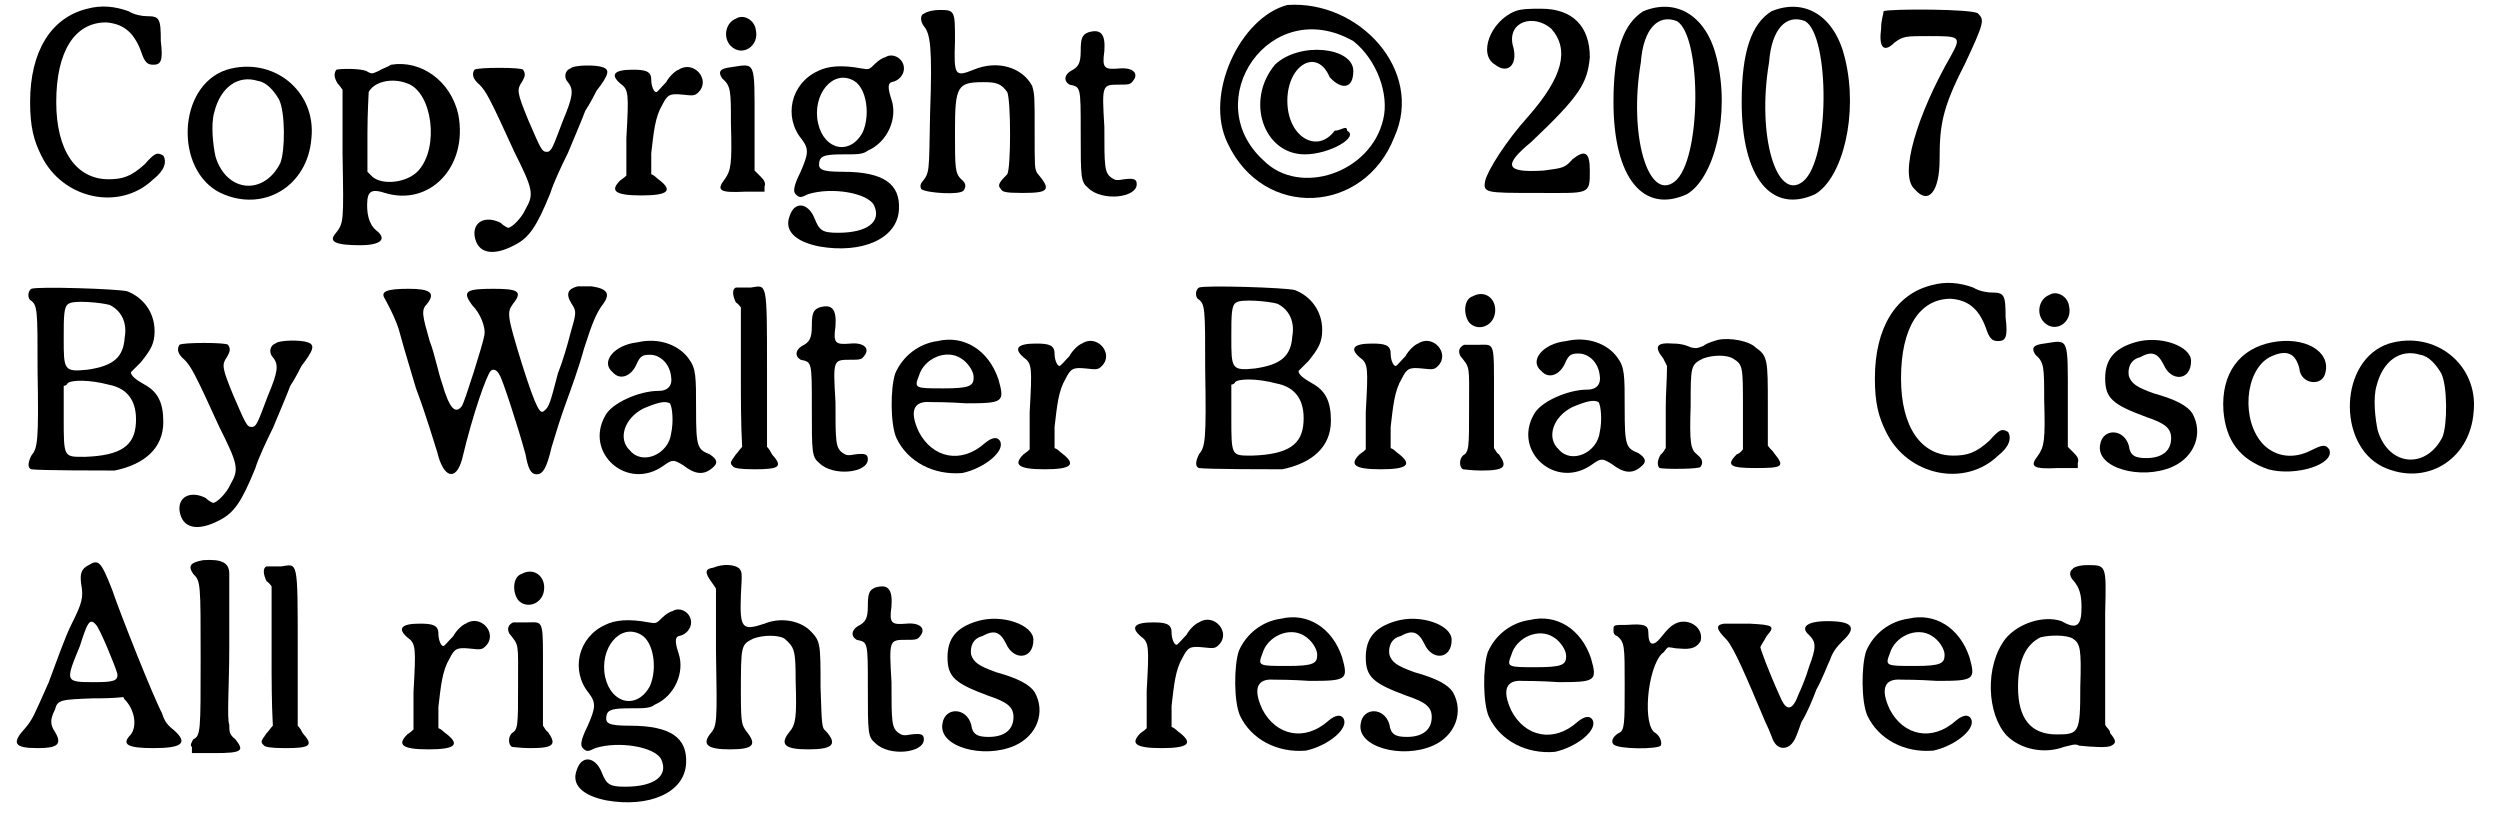 <?xml version='1.0' encoding='utf-8'?>
<svg xmlns="http://www.w3.org/2000/svg" xmlns:xlink="http://www.w3.org/1999/xlink" width="199px" height="65px" viewBox="0 0 1992 656" version="1.1">
<defs>
<path id="gl2903" d="M 54 6 C 25 13 8 40 8 81 C 8 101 11 112 17 124 C 34 159 80 169 107 143 C 116 136 118 129 115 124 C 110 121 108 122 100 131 C 89 141 82 143 71 143 C 45 143 29 120 29 81 C 29 40 44 17 69 17 C 82 18 91 24 97 40 C 100 49 102 51 107 51 C 113 51 115 48 113 32 C 113 14 112 12 102 12 C 98 12 92 11 87 8 C 76 4 65 3 54 6 z" fill="black"/><!-- width=124 height=168 -->
<path id="gl34" d="M 40 7 C 0 20 -2 88 35 106 C 69 122 105 101 108 62 C 112 24 77 -4 40 7 M 65 16 C 72 17 78 24 82 31 C 87 41 87 72 83 82 C 70 108 40 106 31 77 C 29 68 27 51 30 41 C 35 21 49 11 65 16 z" fill="black"/><!-- width=121 height=121 -->
<path id="gl545" d="M 52 4 C 49 6 45 7 42 9 C 37 11 37 12 32 9 C 27 7 12 7 8 8 C 6 11 6 14 9 19 C 11 21 12 23 13 24 C 13 42 13 59 13 76 C 14 132 14 131 7 140 C 2 146 7 149 27 149 C 44 149 49 144 40 137 C 34 132 32 123 33 112 C 34 105 38 104 47 107 C 83 118 114 86 106 44 C 100 17 76 0 52 4 M 65 19 C 85 26 91 70 74 89 C 65 99 45 101 37 94 C 35 92 34 91 33 90 C 33 80 33 69 33 59 C 33 43 34 27 34 26 C 38 18 52 14 65 19 z" fill="black"/><!-- width=118 height=159 -->
<path id="gl1046" d="M 85 6 C 80 8 80 14 83 17 C 88 23 87 29 79 48 C 71 69 70 73 66 73 C 62 73 61 70 51 47 C 42 25 42 23 46 17 C 49 12 49 10 47 7 C 46 5 10 5 8 7 C 6 10 6 14 12 19 C 17 24 20 29 40 73 C 55 103 56 107 49 119 C 46 126 38 134 35 134 C 35 134 32 133 29 130 C 17 124 7 129 8 140 C 10 155 23 157 40 148 C 52 142 58 133 69 106 C 71 99 78 84 83 74 C 88 62 94 48 97 40 C 101 34 105 26 106 24 C 116 11 117 7 111 5 C 106 3 88 3 85 6 z" fill="black"/><!-- width=125 height=163 -->
<path id="gl514" d="M 56 8 C 53 9 48 14 46 18 C 42 22 39 26 38 26 C 36 26 34 21 34 16 C 34 9 29 8 19 8 C 4 8 1 12 9 19 C 16 24 16 27 14 63 C 14 73 14 83 14 93 C 13 94 12 95 9 97 C 1 105 4 109 26 109 C 48 109 51 105 41 97 C 38 95 37 93 34 92 C 34 85 34 80 34 75 C 36 58 37 46 43 36 C 47 28 49 27 59 28 C 68 29 69 29 72 26 C 82 16 68 0 56 8 z" fill="black"/><!-- width=85 height=120 -->
<path id="gl258" d="M 18 6 C 10 9 7 21 14 28 C 23 37 37 28 34 15 C 33 7 24 2 18 6 M 14 45 C 6 46 3 48 7 54 C 14 60 14 64 14 90 C 15 123 14 128 9 135 C 2 144 5 146 25 145 C 30 145 36 145 41 145 C 41 144 41 142 41 141 C 42 138 41 136 38 133 C 37 132 36 131 33 128 C 33 115 33 102 33 90 C 33 39 34 42 14 45 z" fill="black"/><!-- width=54 height=158 -->
<path id="gl536" d="M 84 6 C 83 6 79 8 76 11 C 71 16 71 16 65 15 C 49 12 38 13 30 17 C 8 27 2 54 17 72 C 23 80 22 84 16 98 C 10 110 10 114 12 116 C 15 119 16 119 22 116 C 41 110 70 115 75 125 C 81 138 70 147 46 147 C 33 147 31 145 27 135 C 22 123 11 121 7 134 C 3 145 11 154 31 158 C 65 164 94 152 95 128 C 96 108 83 98 50 98 C 32 98 30 96 31 90 C 32 85 36 84 51 84 C 62 84 66 84 70 81 C 86 74 94 55 89 40 C 86 31 86 27 89 26 C 95 25 99 20 99 15 C 99 7 90 2 84 6 M 59 25 C 69 31 72 52 66 66 C 56 85 35 81 30 59 C 25 36 42 15 59 25 z" fill="black"/><!-- width=110 height=171 -->
<path id="gl263" d="M 9 6 C 6 7 6 12 9 16 C 14 22 16 32 14 86 C 13 135 14 133 7 142 C 6 144 6 145 7 147 C 11 150 38 152 41 148 C 43 145 43 142 39 139 C 34 134 34 130 34 100 C 34 64 36 61 57 61 C 67 61 71 62 76 69 C 79 76 79 130 76 135 C 69 142 68 144 71 147 C 72 149 74 150 88 150 C 109 150 112 148 100 134 C 98 130 98 130 98 100 C 98 73 98 71 96 64 C 88 49 68 43 49 51 C 34 57 33 56 34 28 C 34 4 34 3 22 3 C 17 3 12 4 9 6 z" fill="black"/><!-- width=118 height=160 -->
<path id="gl22" d="M 25 5 C 20 7 19 10 19 20 C 19 30 17 33 11 36 C 6 39 5 44 10 47 C 19 49 19 48 19 85 C 19 122 19 125 25 130 C 36 141 64 138 64 127 C 64 123 62 122 54 123 C 48 124 47 124 44 122 C 38 118 38 113 38 81 C 36 47 36 47 50 47 C 57 47 59 47 61 44 C 66 38 61 33 50 34 C 38 35 36 34 38 20 C 39 6 35 2 25 5 z" fill="black"/><!-- width=74 height=148 -->
<path id="gl2910" d="M 62 4 C 24 14 -5 76 14 115 C 43 177 124 172 148 110 C 172 57 120 0 62 4 M 115 33 C 134 48 144 76 139 96 C 129 139 72 158 43 129 C -10 81 48 -5 115 33 M 52 52 C 28 81 43 124 76 124 C 96 124 120 110 110 105 C 110 100 105 105 100 105 C 86 124 62 110 62 81 C 62 52 86 38 96 62 C 105 72 115 72 115 57 C 115 38 72 33 52 52 z" fill="black"/><!-- width=163 height=168 -->
<path id="gl2911" d="M 30 8 C 10 16 0 43 14 51 C 24 59 33 51 28 35 C 24 16 45 10 59 22 C 74 39 68 61 41 92 C 22 113 8 136 6 144 C 4 154 6 154 47 154 C 90 154 90 156 90 136 C 90 121 86 119 76 127 C 70 134 68 134 53 136 C 22 138 20 132 43 113 C 82 76 88 66 90 45 C 90 20 76 6 51 6 C 43 6 35 6 30 8 z" fill="black"/><!-- width=103 height=169 -->
<path id="gl2853" d="M 32 8 C 16 18 8 40 8 81 C 8 142 32 171 67 155 C 89 142 102 91 91 46 C 83 12 59 -3 32 8 M 59 16 C 79 28 79 128 57 145 C 36 161 20 108 30 49 C 32 22 44 10 59 16 z" fill="black"/><!-- width=108 height=169 -->
<path id="gl2853" d="M 32 8 C 16 18 8 40 8 81 C 8 142 32 171 67 155 C 89 142 102 91 91 46 C 83 12 59 -3 32 8 M 59 16 C 79 28 79 128 57 145 C 36 161 20 108 30 49 C 32 22 44 10 59 16 z" fill="black"/><!-- width=108 height=169 -->
<path id="gl2864" d="M 8 6 C 8 8 6 13 6 20 C 4 35 8 40 17 31 C 24 26 26 26 44 26 C 69 26 71 26 62 42 C 35 89 20 138 33 149 C 44 162 53 151 53 125 C 53 98 55 84 73 49 C 89 15 89 13 84 8 C 82 4 11 4 8 6 z" fill="black"/><!-- width=98 height=165 -->
<path id="gl2920" d="M 9 6 C 6 8 6 13 8 15 C 14 19 14 22 14 72 C 15 129 14 134 9 140 C 6 146 6 150 9 151 C 15 152 68 152 76 152 C 100 147 115 134 115 113 C 115 98 111 89 100 83 C 93 79 89 76 89 73 C 89 73 92 70 97 65 C 105 55 108 50 108 40 C 108 25 99 13 86 8 C 78 6 14 4 9 6 M 72 19 C 82 24 86 34 84 45 C 83 61 75 68 54 71 C 35 73 35 71 35 46 C 35 28 35 20 39 18 C 43 15 65 17 72 19 M 71 83 C 87 86 94 97 93 114 C 92 132 81 140 52 141 C 35 141 35 142 35 110 C 35 102 35 93 35 84 C 36 84 38 83 38 82 C 41 79 56 79 71 83 z" fill="black"/><!-- width=127 height=163 -->
<path id="gl1046" d="M 85 6 C 80 8 80 14 83 17 C 88 23 87 29 79 48 C 71 69 70 73 66 73 C 62 73 61 70 51 47 C 42 25 42 23 46 17 C 49 12 49 10 47 7 C 46 5 10 5 8 7 C 6 10 6 14 12 19 C 17 24 20 29 40 73 C 55 103 56 107 49 119 C 46 126 38 134 35 134 C 35 134 32 133 29 130 C 17 124 7 129 8 140 C 10 155 23 157 40 148 C 52 142 58 133 69 106 C 71 99 78 84 83 74 C 88 62 94 48 97 40 C 101 34 105 26 106 24 C 116 11 117 7 111 5 C 106 3 88 3 85 6 z" fill="black"/><!-- width=125 height=163 -->
<path id="gl2925" d="M 162 4 C 154 6 152 10 157 18 C 161 24 161 25 156 42 C 154 50 150 64 146 74 C 140 97 139 101 135 104 C 132 107 129 104 117 66 C 105 27 105 25 110 18 C 118 8 114 6 94 6 C 72 6 69 8 77 19 C 84 26 88 37 87 43 C 86 50 71 97 69 100 C 64 107 59 103 53 82 C 50 74 47 58 43 48 C 37 27 36 23 41 18 C 48 9 43 6 26 6 C 9 6 3 8 7 14 C 13 25 16 32 18 38 C 19 42 25 63 32 86 C 40 107 47 131 49 137 C 54 158 64 161 69 143 C 78 105 89 75 92 72 C 94 70 97 71 99 75 C 101 77 114 117 120 139 C 122 150 124 155 129 155 C 134 155 137 150 141 133 C 144 123 149 107 152 99 C 156 88 163 69 167 54 C 174 32 177 26 181 20 C 189 10 186 6 173 4 C 169 4 164 4 162 4 z" fill="black"/><!-- width=196 height=164 -->
<path id="gl17" d="M 38 6 C 19 8 8 22 18 30 C 24 37 33 33 37 24 C 40 17 42 16 48 16 C 56 16 64 23 65 34 C 66 40 63 45 55 45 C 39 45 17 55 12 65 C -5 95 30 126 59 105 C 66 100 67 100 75 105 C 84 112 91 113 98 107 C 103 103 102 100 96 96 C 86 92 85 90 85 60 C 85 33 85 27 79 19 C 71 8 55 2 38 6 M 64 55 C 66 58 67 70 65 79 C 63 96 42 105 32 93 C 22 84 27 67 43 59 C 55 54 60 53 64 55 z" fill="black"/><!-- width=112 height=122 -->
<path id="gl279" d="M 9 6 C 6 7 6 12 9 18 C 11 19 12 21 13 22 C 13 41 13 59 13 78 C 13 96 13 115 14 134 C 12 136 11 138 9 140 C 4 147 4 147 7 150 C 8 151 12 152 24 152 C 44 152 47 150 38 140 C 37 138 36 136 34 134 C 34 114 34 93 34 72 C 34 0 34 4 21 6 C 17 6 12 6 9 6 z" fill="black"/><!-- width=54 height=164 -->
<path id="gl22" d="M 25 5 C 20 7 19 10 19 20 C 19 30 17 33 11 36 C 6 39 5 44 10 47 C 19 49 19 48 19 85 C 19 122 19 125 25 130 C 36 141 64 138 64 127 C 64 123 62 122 54 123 C 48 124 47 124 44 122 C 38 118 38 113 38 81 C 36 47 36 47 50 47 C 57 47 59 47 61 44 C 66 38 61 33 50 34 C 38 35 36 34 38 20 C 39 6 35 2 25 5 z" fill="black"/><!-- width=74 height=148 -->
<path id="gl2" d="M 45 6 C 30 8 17 18 11 32 C 7 44 7 73 12 84 C 21 103 42 114 65 112 C 83 108 100 94 95 86 C 93 83 89 83 83 88 C 64 105 41 100 30 79 C 22 62 26 54 39 55 C 41 55 54 55 68 56 C 98 56 99 55 94 37 C 86 13 66 1 45 6 M 64 20 C 69 23 74 30 74 35 C 74 42 71 44 50 44 C 27 44 26 44 30 34 C 34 20 52 12 64 20 z" fill="black"/><!-- width=105 height=123 -->
<path id="gl514" d="M 56 8 C 53 9 48 14 46 18 C 42 22 39 26 38 26 C 36 26 34 21 34 16 C 34 9 29 8 19 8 C 4 8 1 12 9 19 C 16 24 16 27 14 63 C 14 73 14 83 14 93 C 13 94 12 95 9 97 C 1 105 4 109 26 109 C 48 109 51 105 41 97 C 38 95 37 93 34 92 C 34 85 34 80 34 75 C 36 58 37 46 43 36 C 47 28 49 27 59 28 C 68 29 69 29 72 26 C 82 16 68 0 56 8 z" fill="black"/><!-- width=85 height=120 -->
<path id="gl2920" d="M 9 6 C 6 8 6 13 8 15 C 14 19 14 22 14 72 C 15 129 14 134 9 140 C 6 146 6 150 9 151 C 15 152 68 152 76 152 C 100 147 115 134 115 113 C 115 98 111 89 100 83 C 93 79 89 76 89 73 C 89 73 92 70 97 65 C 105 55 108 50 108 40 C 108 25 99 13 86 8 C 78 6 14 4 9 6 M 72 19 C 82 24 86 34 84 45 C 83 61 75 68 54 71 C 35 73 35 71 35 46 C 35 28 35 20 39 18 C 43 15 65 17 72 19 M 71 83 C 87 86 94 97 93 114 C 92 132 81 140 52 141 C 35 141 35 142 35 110 C 35 102 35 93 35 84 C 36 84 38 83 38 82 C 41 79 56 79 71 83 z" fill="black"/><!-- width=127 height=163 -->
<path id="gl514" d="M 56 8 C 53 9 48 14 46 18 C 42 22 39 26 38 26 C 36 26 34 21 34 16 C 34 9 29 8 19 8 C 4 8 1 12 9 19 C 16 24 16 27 14 63 C 14 73 14 83 14 93 C 13 94 12 95 9 97 C 1 105 4 109 26 109 C 48 109 51 105 41 97 C 38 95 37 93 34 92 C 34 85 34 80 34 75 C 36 58 37 46 43 36 C 47 28 49 27 59 28 C 68 29 69 29 72 26 C 82 16 68 0 56 8 z" fill="black"/><!-- width=85 height=120 -->
<path id="gl2928" d="M 18 6 C 11 8 10 20 15 27 C 22 35 36 30 36 17 C 36 7 27 1 18 6 M 11 45 C 7 47 6 50 8 54 C 16 64 15 61 15 95 C 15 128 15 131 10 134 C 7 137 7 143 10 145 C 11 145 17 146 25 146 C 44 146 46 143 39 133 C 37 132 36 129 35 128 C 35 114 35 102 35 88 C 35 41 36 45 22 45 C 17 45 12 45 11 45 z" fill="black"/><!-- width=52 height=156 -->
<path id="gl17" d="M 38 6 C 19 8 8 22 18 30 C 24 37 33 33 37 24 C 40 17 42 16 48 16 C 56 16 64 23 65 34 C 66 40 63 45 55 45 C 39 45 17 55 12 65 C -5 95 30 126 59 105 C 66 100 67 100 75 105 C 84 112 91 113 98 107 C 103 103 102 100 96 96 C 86 92 85 90 85 60 C 85 33 85 27 79 19 C 71 8 55 2 38 6 M 64 55 C 66 58 67 70 65 79 C 63 96 42 105 32 93 C 22 84 27 67 43 59 C 55 54 60 53 64 55 z" fill="black"/><!-- width=112 height=122 -->
<path id="gl12" d="M 54 5 C 51 6 46 7 42 10 C 37 12 36 12 32 11 C 30 10 25 8 18 8 C 5 7 2 10 10 20 C 11 22 12 24 13 26 C 13 37 12 48 12 59 C 12 70 12 80 12 92 C 11 93 10 96 8 97 C 5 102 5 106 7 108 C 11 109 39 109 40 107 C 42 104 42 101 37 97 C 32 93 31 88 32 58 C 32 26 32 25 42 20 C 50 17 61 17 66 20 C 74 25 74 26 74 60 C 74 72 74 82 74 93 C 73 94 72 96 69 97 C 60 106 64 108 84 108 C 106 108 108 107 99 96 C 98 94 96 93 94 90 C 94 80 94 69 94 58 C 94 21 94 18 84 11 C 79 6 64 3 54 5 z" fill="black"/><!-- width=114 height=121 -->
<path id="gl2903" d="M 54 6 C 25 13 8 40 8 81 C 8 101 11 112 17 124 C 34 159 80 169 107 143 C 116 136 118 129 115 124 C 110 121 108 122 100 131 C 89 141 82 143 71 143 C 45 143 29 120 29 81 C 29 40 44 17 69 17 C 82 18 91 24 97 40 C 100 49 102 51 107 51 C 113 51 115 48 113 32 C 113 14 112 12 102 12 C 98 12 92 11 87 8 C 76 4 65 3 54 6 z" fill="black"/><!-- width=124 height=168 -->
<path id="gl258" d="M 18 6 C 10 9 7 21 14 28 C 23 37 37 28 34 15 C 33 7 24 2 18 6 M 14 45 C 6 46 3 48 7 54 C 14 60 14 64 14 90 C 15 123 14 128 9 135 C 2 144 5 146 25 145 C 30 145 36 145 41 145 C 41 144 41 142 41 141 C 42 138 41 136 38 133 C 37 132 36 131 33 128 C 33 115 33 102 33 90 C 33 39 34 42 14 45 z" fill="black"/><!-- width=54 height=158 -->
<path id="gl31" d="M 34 7 C 17 12 10 21 10 36 C 10 52 16 57 43 67 C 58 72 63 76 63 84 C 63 94 56 100 43 100 C 34 100 30 98 29 90 C 25 76 8 76 6 89 C 2 108 39 118 64 107 C 82 99 89 80 80 64 C 76 58 67 53 49 48 C 35 43 31 40 29 34 C 28 28 30 21 38 19 C 47 14 52 15 57 25 C 63 39 79 38 79 22 C 79 10 54 1 34 7 z" fill="black"/><!-- width=96 height=122 -->
<path id="gl286" d="M 47 6 C 21 11 6 31 8 61 C 10 85 21 100 44 108 C 66 114 98 104 93 92 C 90 88 88 88 78 93 C 64 100 50 98 40 88 C 22 69 25 29 45 18 C 59 11 66 15 69 27 C 70 40 88 42 90 30 C 94 13 73 1 47 6 z" fill="black"/><!-- width=102 height=121 -->
<path id="gl34" d="M 40 7 C 0 20 -2 88 35 106 C 69 122 105 101 108 62 C 112 24 77 -4 40 7 M 65 16 C 72 17 78 24 82 31 C 87 41 87 72 83 82 C 70 108 40 106 31 77 C 29 68 27 51 30 41 C 35 21 49 11 65 16 z" fill="black"/><!-- width=121 height=121 -->
<path id="gl2834" d="M 63 6 C 57 9 56 13 57 21 C 59 32 58 36 49 54 C 44 64 37 84 31 100 C 19 127 18 130 12 137 C 1 149 3 153 22 153 C 38 153 42 150 36 140 C 32 134 32 130 36 122 C 38 114 41 114 67 113 C 74 113 82 113 91 112 C 91 113 92 114 93 115 C 100 123 102 135 97 142 C 89 150 94 153 115 153 C 138 153 143 149 132 139 C 127 135 124 132 122 125 C 115 112 88 44 82 26 C 73 3 71 1 63 6 M 69 54 C 72 57 84 86 86 93 C 87 99 83 100 68 100 C 44 100 44 100 56 71 C 62 52 64 48 69 54 z" fill="black"/><!-- width=148 height=164 -->
<path id="gl2935" d="M 18 4 C 7 6 6 9 10 15 C 16 21 16 22 16 83 C 16 142 16 145 10 148 C 9 150 7 153 9 154 C 9 156 9 157 9 159 C 15 159 21 159 27 159 C 50 159 51 157 44 148 C 39 144 39 142 39 136 C 37 132 39 104 39 74 C 39 44 39 18 39 15 C 39 6 33 3 18 4 z" fill="black"/><!-- width=59 height=170 -->
<path id="gl279" d="M 9 6 C 6 7 6 12 9 18 C 11 19 12 21 13 22 C 13 41 13 59 13 78 C 13 96 13 115 14 134 C 12 136 11 138 9 140 C 4 147 4 147 7 150 C 8 151 12 152 24 152 C 44 152 47 150 38 140 C 37 138 36 136 34 134 C 34 114 34 93 34 72 C 34 0 34 4 21 6 C 17 6 12 6 9 6 z" fill="black"/><!-- width=54 height=164 -->
<path id="gl514" d="M 56 8 C 53 9 48 14 46 18 C 42 22 39 26 38 26 C 36 26 34 21 34 16 C 34 9 29 8 19 8 C 4 8 1 12 9 19 C 16 24 16 27 14 63 C 14 73 14 83 14 93 C 13 94 12 95 9 97 C 1 105 4 109 26 109 C 48 109 51 105 41 97 C 38 95 37 93 34 92 C 34 85 34 80 34 75 C 36 58 37 46 43 36 C 47 28 49 27 59 28 C 68 29 69 29 72 26 C 82 16 68 0 56 8 z" fill="black"/><!-- width=85 height=120 -->
<path id="gl2928" d="M 18 6 C 11 8 10 20 15 27 C 22 35 36 30 36 17 C 36 7 27 1 18 6 M 11 45 C 7 47 6 50 8 54 C 16 64 15 61 15 95 C 15 128 15 131 10 134 C 7 137 7 143 10 145 C 11 145 17 146 25 146 C 44 146 46 143 39 133 C 37 132 36 129 35 128 C 35 114 35 102 35 88 C 35 41 36 45 22 45 C 17 45 12 45 11 45 z" fill="black"/><!-- width=52 height=156 -->
<path id="gl536" d="M 84 6 C 83 6 79 8 76 11 C 71 16 71 16 65 15 C 49 12 38 13 30 17 C 8 27 2 54 17 72 C 23 80 22 84 16 98 C 10 110 10 114 12 116 C 15 119 16 119 22 116 C 41 110 70 115 75 125 C 81 138 70 147 46 147 C 33 147 31 145 27 135 C 22 123 11 121 7 134 C 3 145 11 154 31 158 C 65 164 94 152 95 128 C 96 108 83 98 50 98 C 32 98 30 96 31 90 C 32 85 36 84 51 84 C 62 84 66 84 70 81 C 86 74 94 55 89 40 C 86 31 86 27 89 26 C 95 25 99 20 99 15 C 99 7 90 2 84 6 M 59 25 C 69 31 72 52 66 66 C 56 85 35 81 30 59 C 25 36 42 15 59 25 z" fill="black"/><!-- width=110 height=171 -->
<path id="gl301" d="M 11 7 C 4 8 4 11 9 18 C 11 21 12 22 13 24 C 13 42 13 58 13 74 C 14 133 14 134 8 141 C 2 149 6 153 24 153 C 44 153 46 149 37 138 C 34 133 33 133 33 109 C 33 69 33 69 43 64 C 51 61 63 61 68 64 C 76 71 77 73 77 98 C 78 128 77 133 72 139 C 64 149 68 153 87 153 C 107 153 111 149 101 138 C 98 136 98 133 97 103 C 97 67 97 66 88 57 C 79 49 64 47 52 52 C 34 58 32 56 33 29 C 34 11 34 11 32 8 C 28 4 18 4 11 7 z" fill="black"/><!-- width=116 height=164 -->
<path id="gl22" d="M 25 5 C 20 7 19 10 19 20 C 19 30 17 33 11 36 C 6 39 5 44 10 47 C 19 49 19 48 19 85 C 19 122 19 125 25 130 C 36 141 64 138 64 127 C 64 123 62 122 54 123 C 48 124 47 124 44 122 C 38 118 38 113 38 81 C 36 47 36 47 50 47 C 57 47 59 47 61 44 C 66 38 61 33 50 34 C 38 35 36 34 38 20 C 39 6 35 2 25 5 z" fill="black"/><!-- width=74 height=148 -->
<path id="gl31" d="M 34 7 C 17 12 10 21 10 36 C 10 52 16 57 43 67 C 58 72 63 76 63 84 C 63 94 56 100 43 100 C 34 100 30 98 29 90 C 25 76 8 76 6 89 C 2 108 39 118 64 107 C 82 99 89 80 80 64 C 76 58 67 53 49 48 C 35 43 31 40 29 34 C 28 28 30 21 38 19 C 47 14 52 15 57 25 C 63 39 79 38 79 22 C 79 10 54 1 34 7 z" fill="black"/><!-- width=96 height=122 -->
<path id="gl514" d="M 56 8 C 53 9 48 14 46 18 C 42 22 39 26 38 26 C 36 26 34 21 34 16 C 34 9 29 8 19 8 C 4 8 1 12 9 19 C 16 24 16 27 14 63 C 14 73 14 83 14 93 C 13 94 12 95 9 97 C 1 105 4 109 26 109 C 48 109 51 105 41 97 C 38 95 37 93 34 92 C 34 85 34 80 34 75 C 36 58 37 46 43 36 C 47 28 49 27 59 28 C 68 29 69 29 72 26 C 82 16 68 0 56 8 z" fill="black"/><!-- width=85 height=120 -->
<path id="gl2" d="M 45 6 C 30 8 17 18 11 32 C 7 44 7 73 12 84 C 21 103 42 114 65 112 C 83 108 100 94 95 86 C 93 83 89 83 83 88 C 64 105 41 100 30 79 C 22 62 26 54 39 55 C 41 55 54 55 68 56 C 98 56 99 55 94 37 C 86 13 66 1 45 6 M 64 20 C 69 23 74 30 74 35 C 74 42 71 44 50 44 C 27 44 26 44 30 34 C 34 20 52 12 64 20 z" fill="black"/><!-- width=105 height=123 -->
<path id="gl31" d="M 34 7 C 17 12 10 21 10 36 C 10 52 16 57 43 67 C 58 72 63 76 63 84 C 63 94 56 100 43 100 C 34 100 30 98 29 90 C 25 76 8 76 6 89 C 2 108 39 118 64 107 C 82 99 89 80 80 64 C 76 58 67 53 49 48 C 35 43 31 40 29 34 C 28 28 30 21 38 19 C 47 14 52 15 57 25 C 63 39 79 38 79 22 C 79 10 54 1 34 7 z" fill="black"/><!-- width=96 height=122 -->
<path id="gl2" d="M 45 6 C 30 8 17 18 11 32 C 7 44 7 73 12 84 C 21 103 42 114 65 112 C 83 108 100 94 95 86 C 93 83 89 83 83 88 C 64 105 41 100 30 79 C 22 62 26 54 39 55 C 41 55 54 55 68 56 C 98 56 99 55 94 37 C 86 13 66 1 45 6 M 64 20 C 69 23 74 30 74 35 C 74 42 71 44 50 44 C 27 44 26 44 30 34 C 34 20 52 12 64 20 z" fill="black"/><!-- width=105 height=123 -->
<path id="gl37" d="M 55 7 C 53 8 49 12 46 16 C 39 25 35 24 35 13 C 35 7 31 6 18 7 C 7 7 7 7 7 11 C 7 13 7 15 10 16 C 16 21 16 24 16 55 C 16 87 16 92 11 94 C 6 97 5 101 7 103 C 11 107 42 107 45 104 C 46 102 45 97 41 94 C 30 89 34 42 46 30 C 48 29 49 26 51 25 C 54 25 56 26 60 26 C 70 27 74 25 77 20 C 80 8 65 0 55 7 z" fill="black"/><!-- width=88 height=116 -->
<path id="gl1058" d="M 10 6 C 3 7 3 10 12 19 C 18 26 27 47 43 85 C 47 93 49 100 50 101 C 54 108 62 107 66 100 C 67 99 70 91 72 85 C 76 79 81 67 84 59 C 89 50 93 39 95 35 C 97 29 100 25 105 20 C 117 9 113 4 93 4 C 76 4 71 9 78 15 C 84 21 84 25 78 41 C 76 48 72 58 70 62 C 65 76 60 77 55 65 C 45 43 39 26 39 25 C 39 24 42 20 44 16 C 51 8 50 7 30 6 C 21 6 13 6 10 6 z" fill="black"/><!-- width=122 height=117 -->
<path id="gl2" d="M 45 6 C 30 8 17 18 11 32 C 7 44 7 73 12 84 C 21 103 42 114 65 112 C 83 108 100 94 95 86 C 93 83 89 83 83 88 C 64 105 41 100 30 79 C 22 62 26 54 39 55 C 41 55 54 55 68 56 C 98 56 99 55 94 37 C 86 13 66 1 45 6 M 64 20 C 69 23 74 30 74 35 C 74 42 71 44 50 44 C 27 44 26 44 30 34 C 34 20 52 12 64 20 z" fill="black"/><!-- width=105 height=123 -->
<path id="gl1026" d="M 74 6 C 71 8 71 12 75 16 C 79 21 81 26 81 37 C 81 52 77 55 65 48 C 50 43 30 50 20 62 C 3 84 5 123 21 140 C 32 151 51 155 67 149 C 72 148 76 146 79 148 C 89 149 102 150 105 148 C 109 146 109 144 104 138 C 104 135 101 134 100 131 C 100 121 100 111 100 102 C 100 86 100 59 100 41 C 101 2 101 3 85 3 C 79 3 74 5 74 6 M 74 62 C 80 66 81 70 80 101 C 80 138 79 139 61 139 C 40 139 30 126 30 101 C 30 80 36 67 48 61 C 56 59 69 59 74 62 z" fill="black"/><!-- width=120 height=163 -->
</defs>
<use xlink:href="#gl2903" x="8" y="1"/>
<use xlink:href="#gl34" x="134" y="49"/>
<use xlink:href="#gl545" x="254" y="48"/>
<use xlink:href="#gl1046" x="365" y="49"/>
<use xlink:href="#gl514" x="481" y="48"/>
<use xlink:href="#gl258" x="565" y="9"/>
<use xlink:href="#gl536" x="619" y="40"/>
<use xlink:href="#gl263" x="725" y="5"/>
<use xlink:href="#gl22" x="841" y="21"/>
<use xlink:href="#gl2910" x="964" y="0"/>
<use xlink:href="#gl2911" x="1179" y="1"/>
<use xlink:href="#gl2853" x="1280" y="1"/>
<use xlink:href="#gl2853" x="1383" y="1"/>
<use xlink:href="#gl2864" x="1497" y="3"/>
<use xlink:href="#gl2920" x="8" y="226"/>
<use xlink:href="#gl1046" x="128" y="270"/>
<use xlink:href="#gl2925" x="294" y="226"/>
<use xlink:href="#gl17" x="466" y="269"/>
<use xlink:href="#gl279" x="574" y="225"/>
<use xlink:href="#gl22" x="625" y="242"/>
<use xlink:href="#gl2" x="700" y="268"/>
<use xlink:href="#gl514" x="805" y="268"/>
<use xlink:href="#gl2920" x="946" y="225"/>
<use xlink:href="#gl514" x="1075" y="268"/>
<use xlink:href="#gl2928" x="1157" y="232"/>
<use xlink:href="#gl17" x="1212" y="268"/>
<use xlink:href="#gl12" x="1318" y="268"/>
<use xlink:href="#gl2903" x="1490" y="223"/>
<use xlink:href="#gl258" x="1620" y="231"/>
<use xlink:href="#gl31" x="1673" y="268"/>
<use xlink:href="#gl286" x="1770" y="269"/>
<use xlink:href="#gl34" x="1871" y="269"/>
<use xlink:href="#gl2834" x="0" y="448"/>
<use xlink:href="#gl2935" x="137" y="446"/>
<use xlink:href="#gl279" x="197" y="449"/>
<use xlink:href="#gl514" x="310" y="493"/>
<use xlink:href="#gl2928" x="393" y="455"/>
<use xlink:href="#gl536" x="448" y="485"/>
<use xlink:href="#gl301" x="554" y="449"/>
<use xlink:href="#gl22" x="670" y="467"/>
<use xlink:href="#gl31" x="743" y="492"/>
<use xlink:href="#gl514" x="899" y="492"/>
<use xlink:href="#gl2" x="976" y="491"/>
<use xlink:href="#gl31" x="1079" y="492"/>
<use xlink:href="#gl2" x="1176" y="492"/>
<use xlink:href="#gl37" x="1281" y="495"/>
<use xlink:href="#gl1058" x="1367" y="495"/>
<use xlink:href="#gl2" x="1480" y="491"/>
<use xlink:href="#gl1026" x="1583" y="451"/>
</svg>

